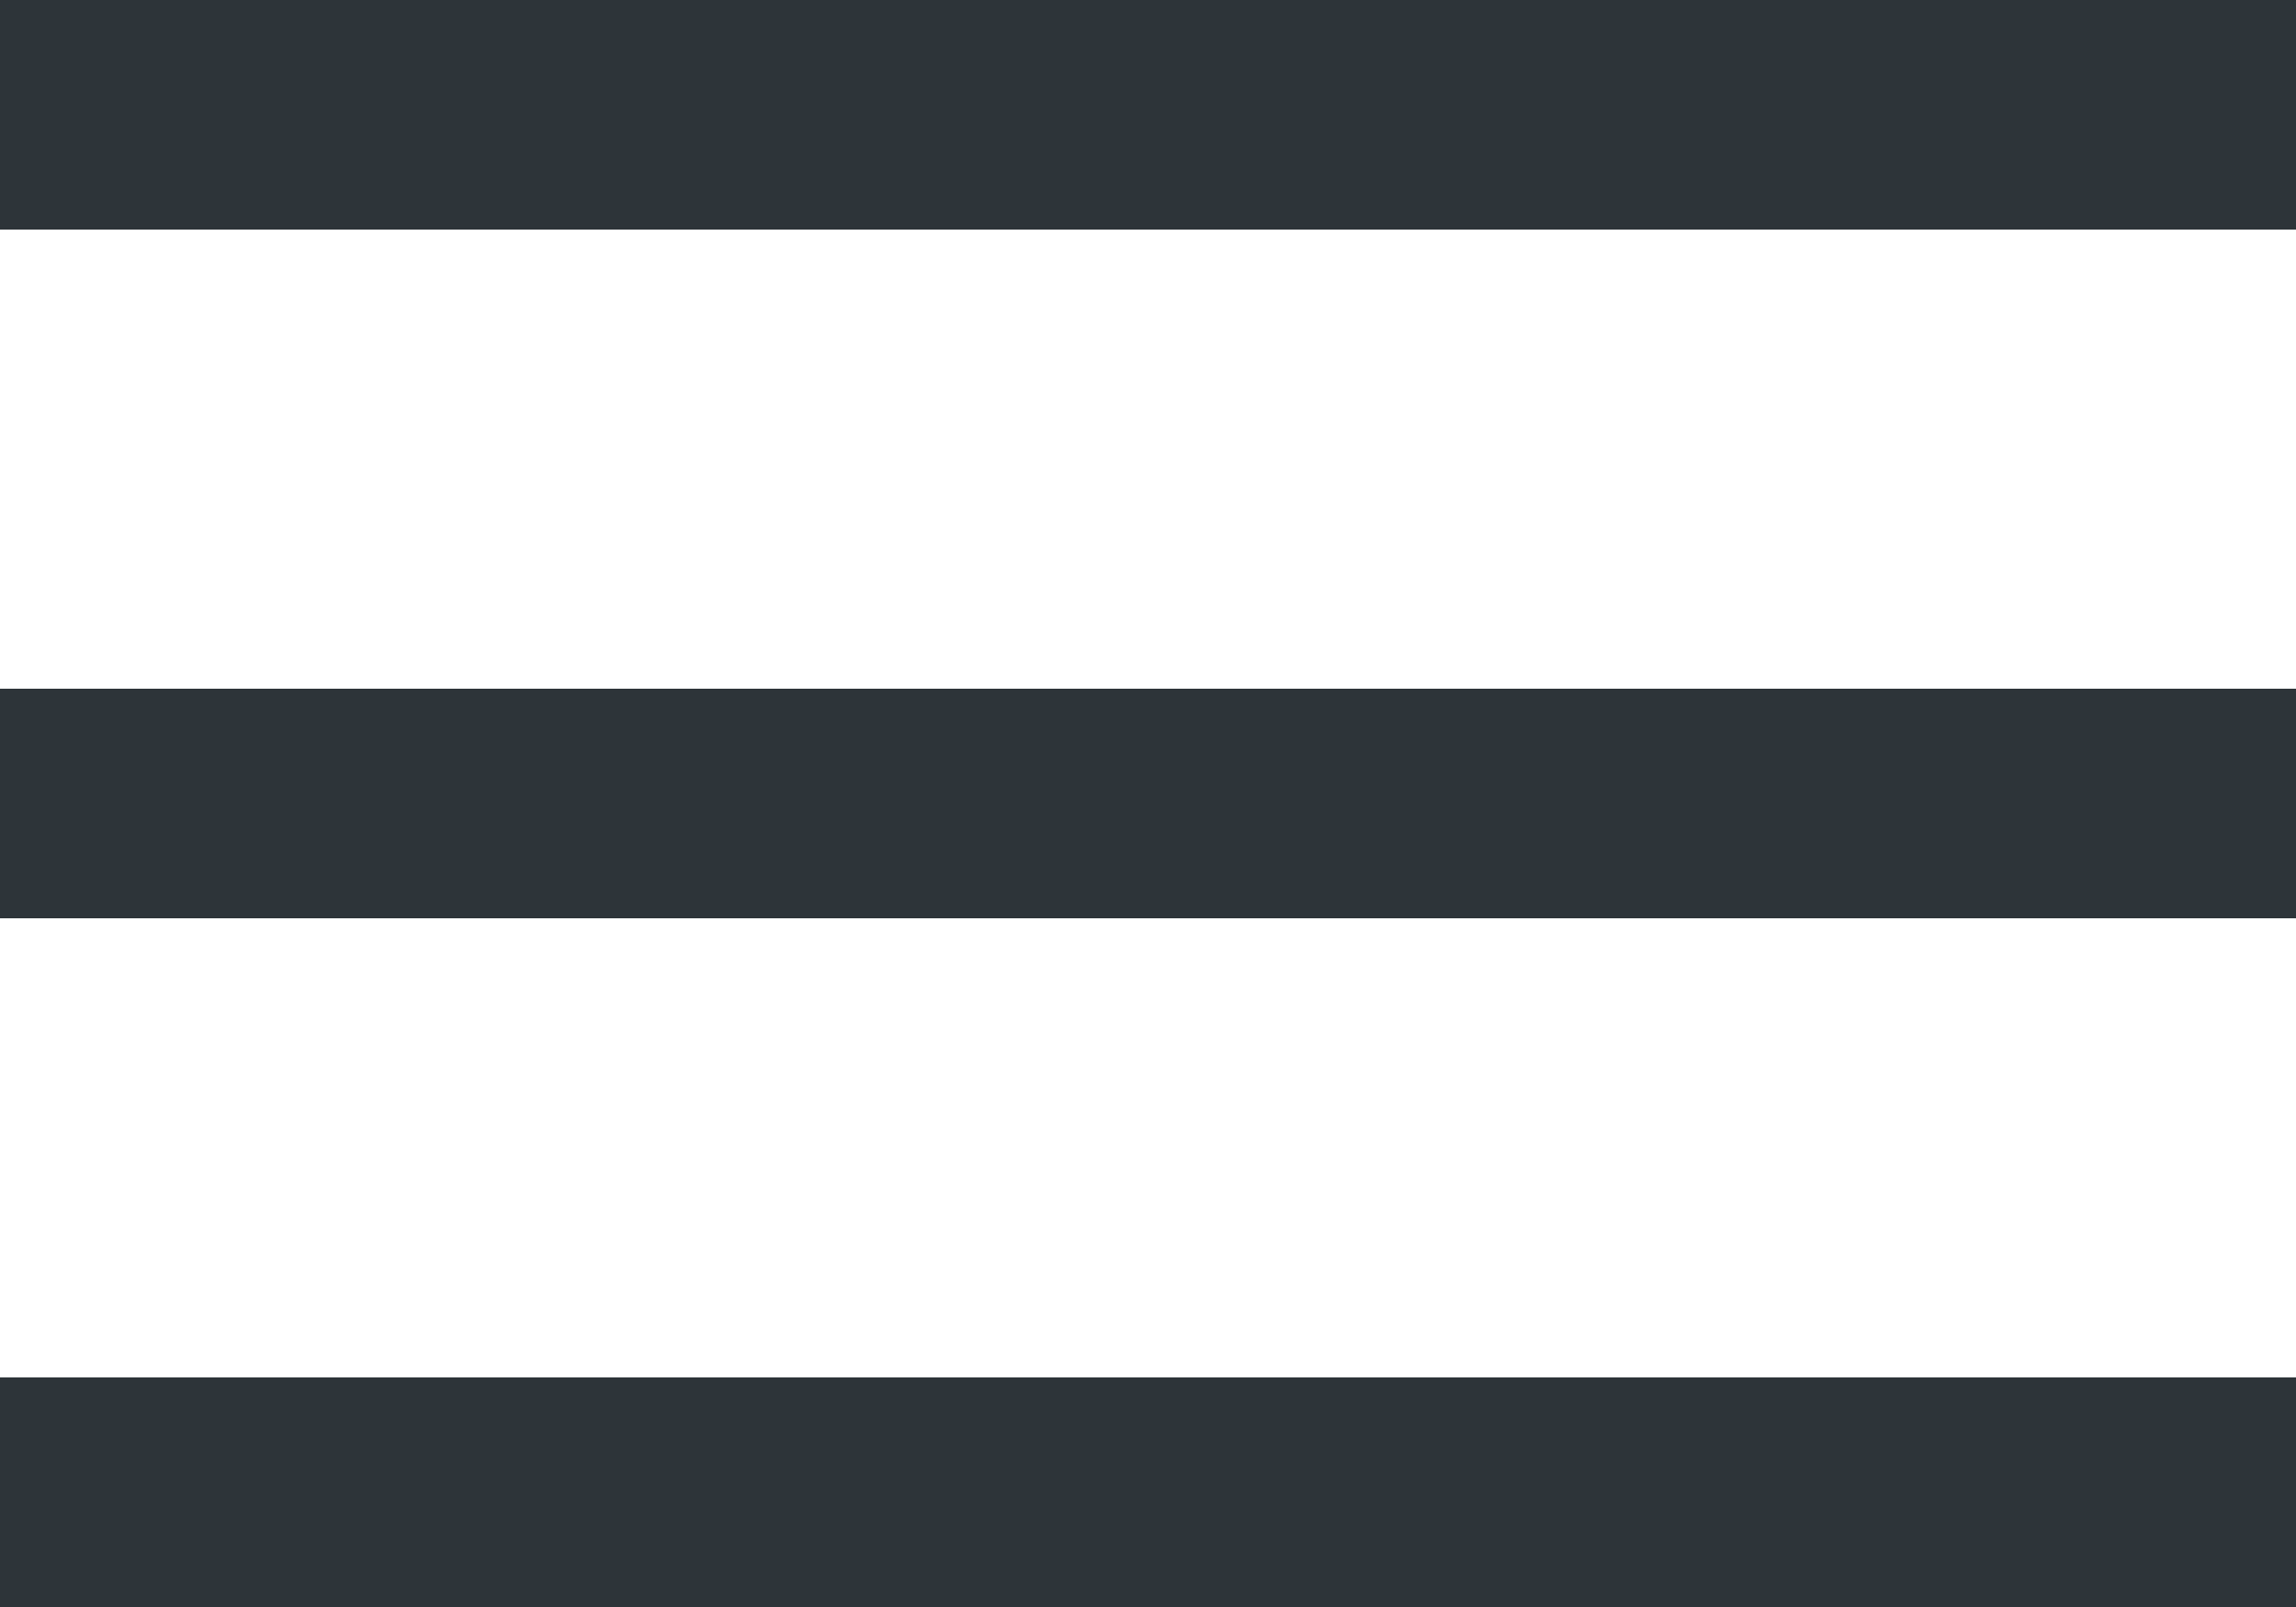 <svg width="20" height="14" viewBox="0 0 20 14" fill="none" xmlns="http://www.w3.org/2000/svg">
<path d="M0 0H20V2H0V0Z" fill="#2D3439"/>
<path d="M0 12H20V14H0V12Z" fill="#2D3439"/>
<path d="M20 6H0V8H20V6Z" fill="#2D3439"/>
</svg>

